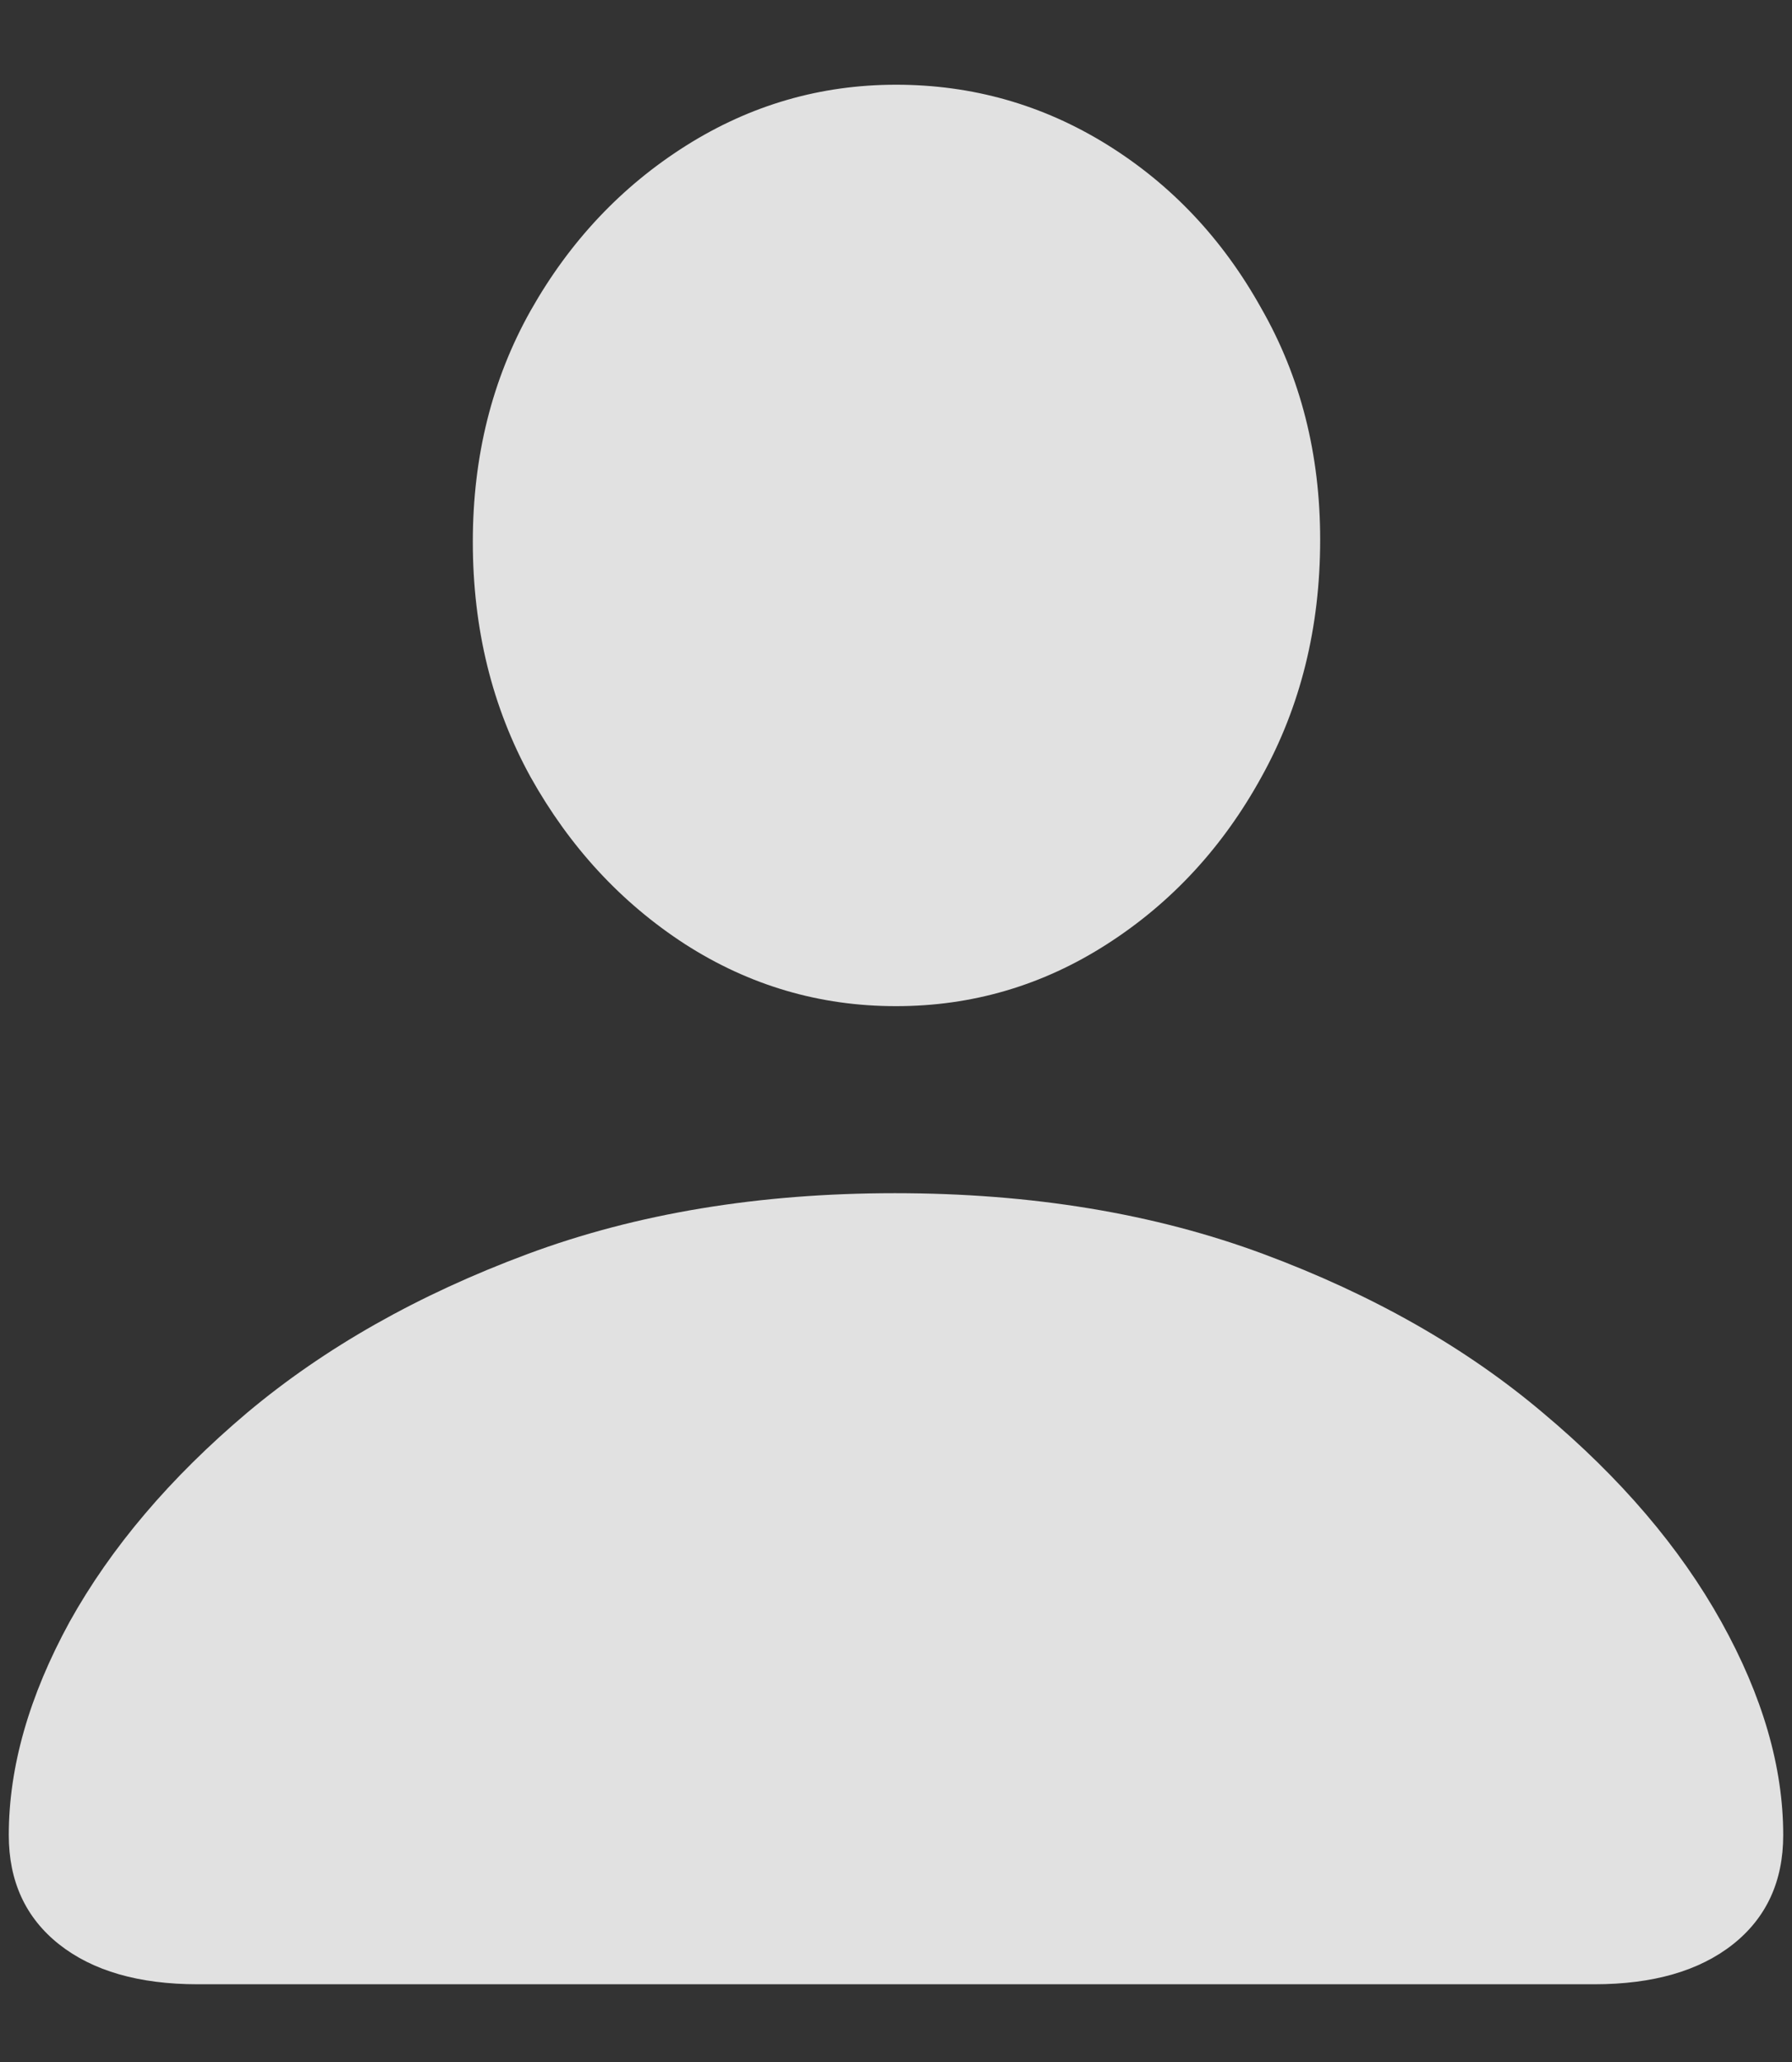 <?xml version="1.0" encoding="UTF-8"?> <svg xmlns="http://www.w3.org/2000/svg" width="20" height="23" viewBox="0 0 20 23" fill="none"><rect x="0" y="0" width="20" height="23" fill="#333333" stroke="none"/><path d="M2.207 22.133C1.551 22.133 1.035 21.984 0.66 21.688C0.285 21.391 0.098 20.984 0.098 20.469C0.098 19.711 0.324 18.918 0.777 18.09C1.238 17.262 1.898 16.484 2.758 15.758C3.625 15.031 4.668 14.441 5.887 13.988C7.105 13.535 8.473 13.309 9.988 13.309C11.512 13.309 12.883 13.535 14.102 13.988C15.32 14.441 16.359 15.031 17.219 15.758C18.086 16.484 18.75 17.262 19.211 18.09C19.672 18.918 19.902 19.711 19.902 20.469C19.902 20.984 19.715 21.391 19.34 21.688C18.965 21.984 18.449 22.133 17.793 22.133H2.207ZM10 11.223C9.148 11.223 8.363 10.992 7.645 10.531C6.934 10.07 6.359 9.449 5.922 8.668C5.492 7.887 5.277 7.012 5.277 6.043C5.277 5.09 5.492 4.23 5.922 3.465C6.359 2.691 6.938 2.078 7.656 1.625C8.375 1.172 9.156 0.945 10 0.945C10.852 0.945 11.637 1.168 12.355 1.613C13.074 2.059 13.648 2.668 14.078 3.441C14.516 4.207 14.734 5.066 14.734 6.02C14.734 6.996 14.516 7.879 14.078 8.668C13.648 9.449 13.074 10.07 12.355 10.531C11.637 10.992 10.852 11.223 10 11.223Z" fill="white" fill-opacity="0.85"></path></svg> 